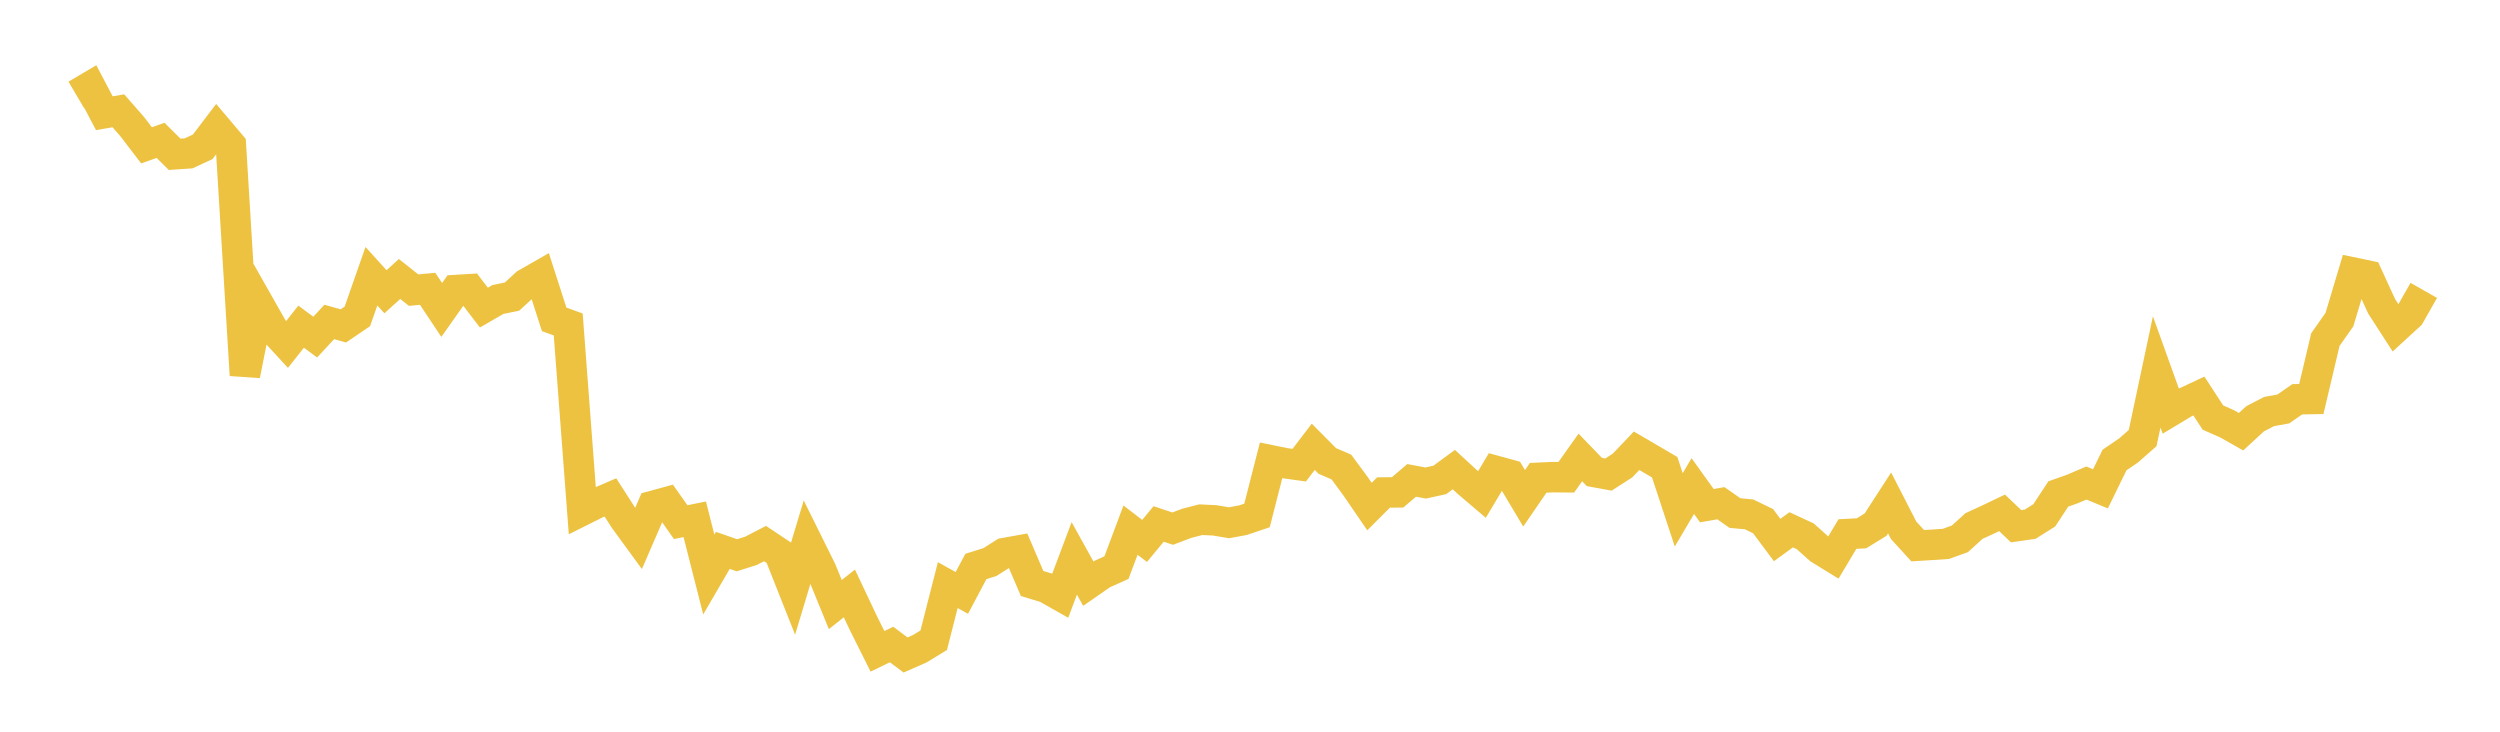 <svg width="164" height="48" xmlns="http://www.w3.org/2000/svg" xmlns:xlink="http://www.w3.org/1999/xlink"><path fill="none" stroke="rgb(237,194,64)" stroke-width="2" d="M5,6.219L5.922,5.674L6.844,7.427L7.766,7.268L8.689,8.325L9.611,9.533L10.533,9.206L11.455,10.122L12.377,10.059L13.299,9.629L14.222,8.416L15.144,9.505L16.066,24.608L16.988,19.969L17.91,21.595L18.832,22.595L19.754,21.429L20.677,22.115L21.599,21.119L22.521,21.38L23.443,20.754L24.365,18.121L25.287,19.139L26.21,18.301L27.132,19.032L28.054,18.946L28.976,20.332L29.898,19.027L30.82,18.971L31.743,20.179L32.665,19.646L33.587,19.457L34.509,18.611L35.431,18.084L36.353,20.95L37.275,21.285L38.198,33.488L39.12,33.027L40.042,32.629L40.964,34.064L41.886,35.328L42.808,33.195L43.731,32.943L44.653,34.252L45.575,34.066L46.497,37.69L47.419,36.106L48.341,36.426L49.263,36.135L50.186,35.657L51.108,36.272L52.03,38.598L52.952,35.539L53.874,37.399L54.796,39.66L55.719,38.929L56.641,40.883L57.563,42.727L58.485,42.279L59.407,42.968L60.329,42.562L61.251,42.001L62.174,38.383L63.096,38.896L64.018,37.16L64.94,36.871L65.862,36.286L66.784,36.121L67.707,38.278L68.629,38.557L69.551,39.08L70.473,36.629L71.395,38.292L72.317,37.651L73.24,37.235L74.162,34.777L75.084,35.485L76.006,34.371L76.928,34.679L77.85,34.329L78.772,34.092L79.695,34.136L80.617,34.294L81.539,34.124L82.461,33.813L83.383,30.199L84.305,30.387L85.228,30.515L86.15,29.311L87.072,30.24L87.994,30.636L88.916,31.885L89.838,33.23L90.76,32.308L91.683,32.299L92.605,31.514L93.527,31.686L94.449,31.483L95.371,30.806L96.293,31.654L97.216,32.44L98.138,30.894L99.06,31.147L99.982,32.689L100.904,31.344L101.826,31.301L102.749,31.308L103.671,30.009L104.593,30.964L105.515,31.132L106.437,30.539L107.359,29.571L108.281,30.109L109.204,30.651L110.126,33.447L111.048,31.886L111.97,33.172L112.892,33.011L113.814,33.658L114.737,33.742L115.659,34.188L116.581,35.425L117.503,34.755L118.425,35.181L119.347,36.008L120.269,36.577L121.192,35.033L122.114,34.985L123.036,34.418L123.958,32.992L124.88,34.79L125.802,35.799L126.725,35.741L127.647,35.68L128.569,35.347L129.491,34.509L130.413,34.084L131.335,33.643L132.257,34.52L133.18,34.387L134.102,33.808L135.024,32.405L135.946,32.079L136.868,31.686L137.79,32.068L138.713,30.176L139.635,29.548L140.557,28.739L141.479,24.398L142.401,26.965L143.323,26.411L144.246,25.979L145.168,27.391L146.09,27.799L147.012,28.321L147.934,27.472L148.856,26.995L149.778,26.831L150.701,26.192L151.623,26.175L152.545,22.276L153.467,20.966L154.389,17.885L155.311,18.078L156.234,20.09L157.156,21.52L158.078,20.675L159,19.049"></path></svg>